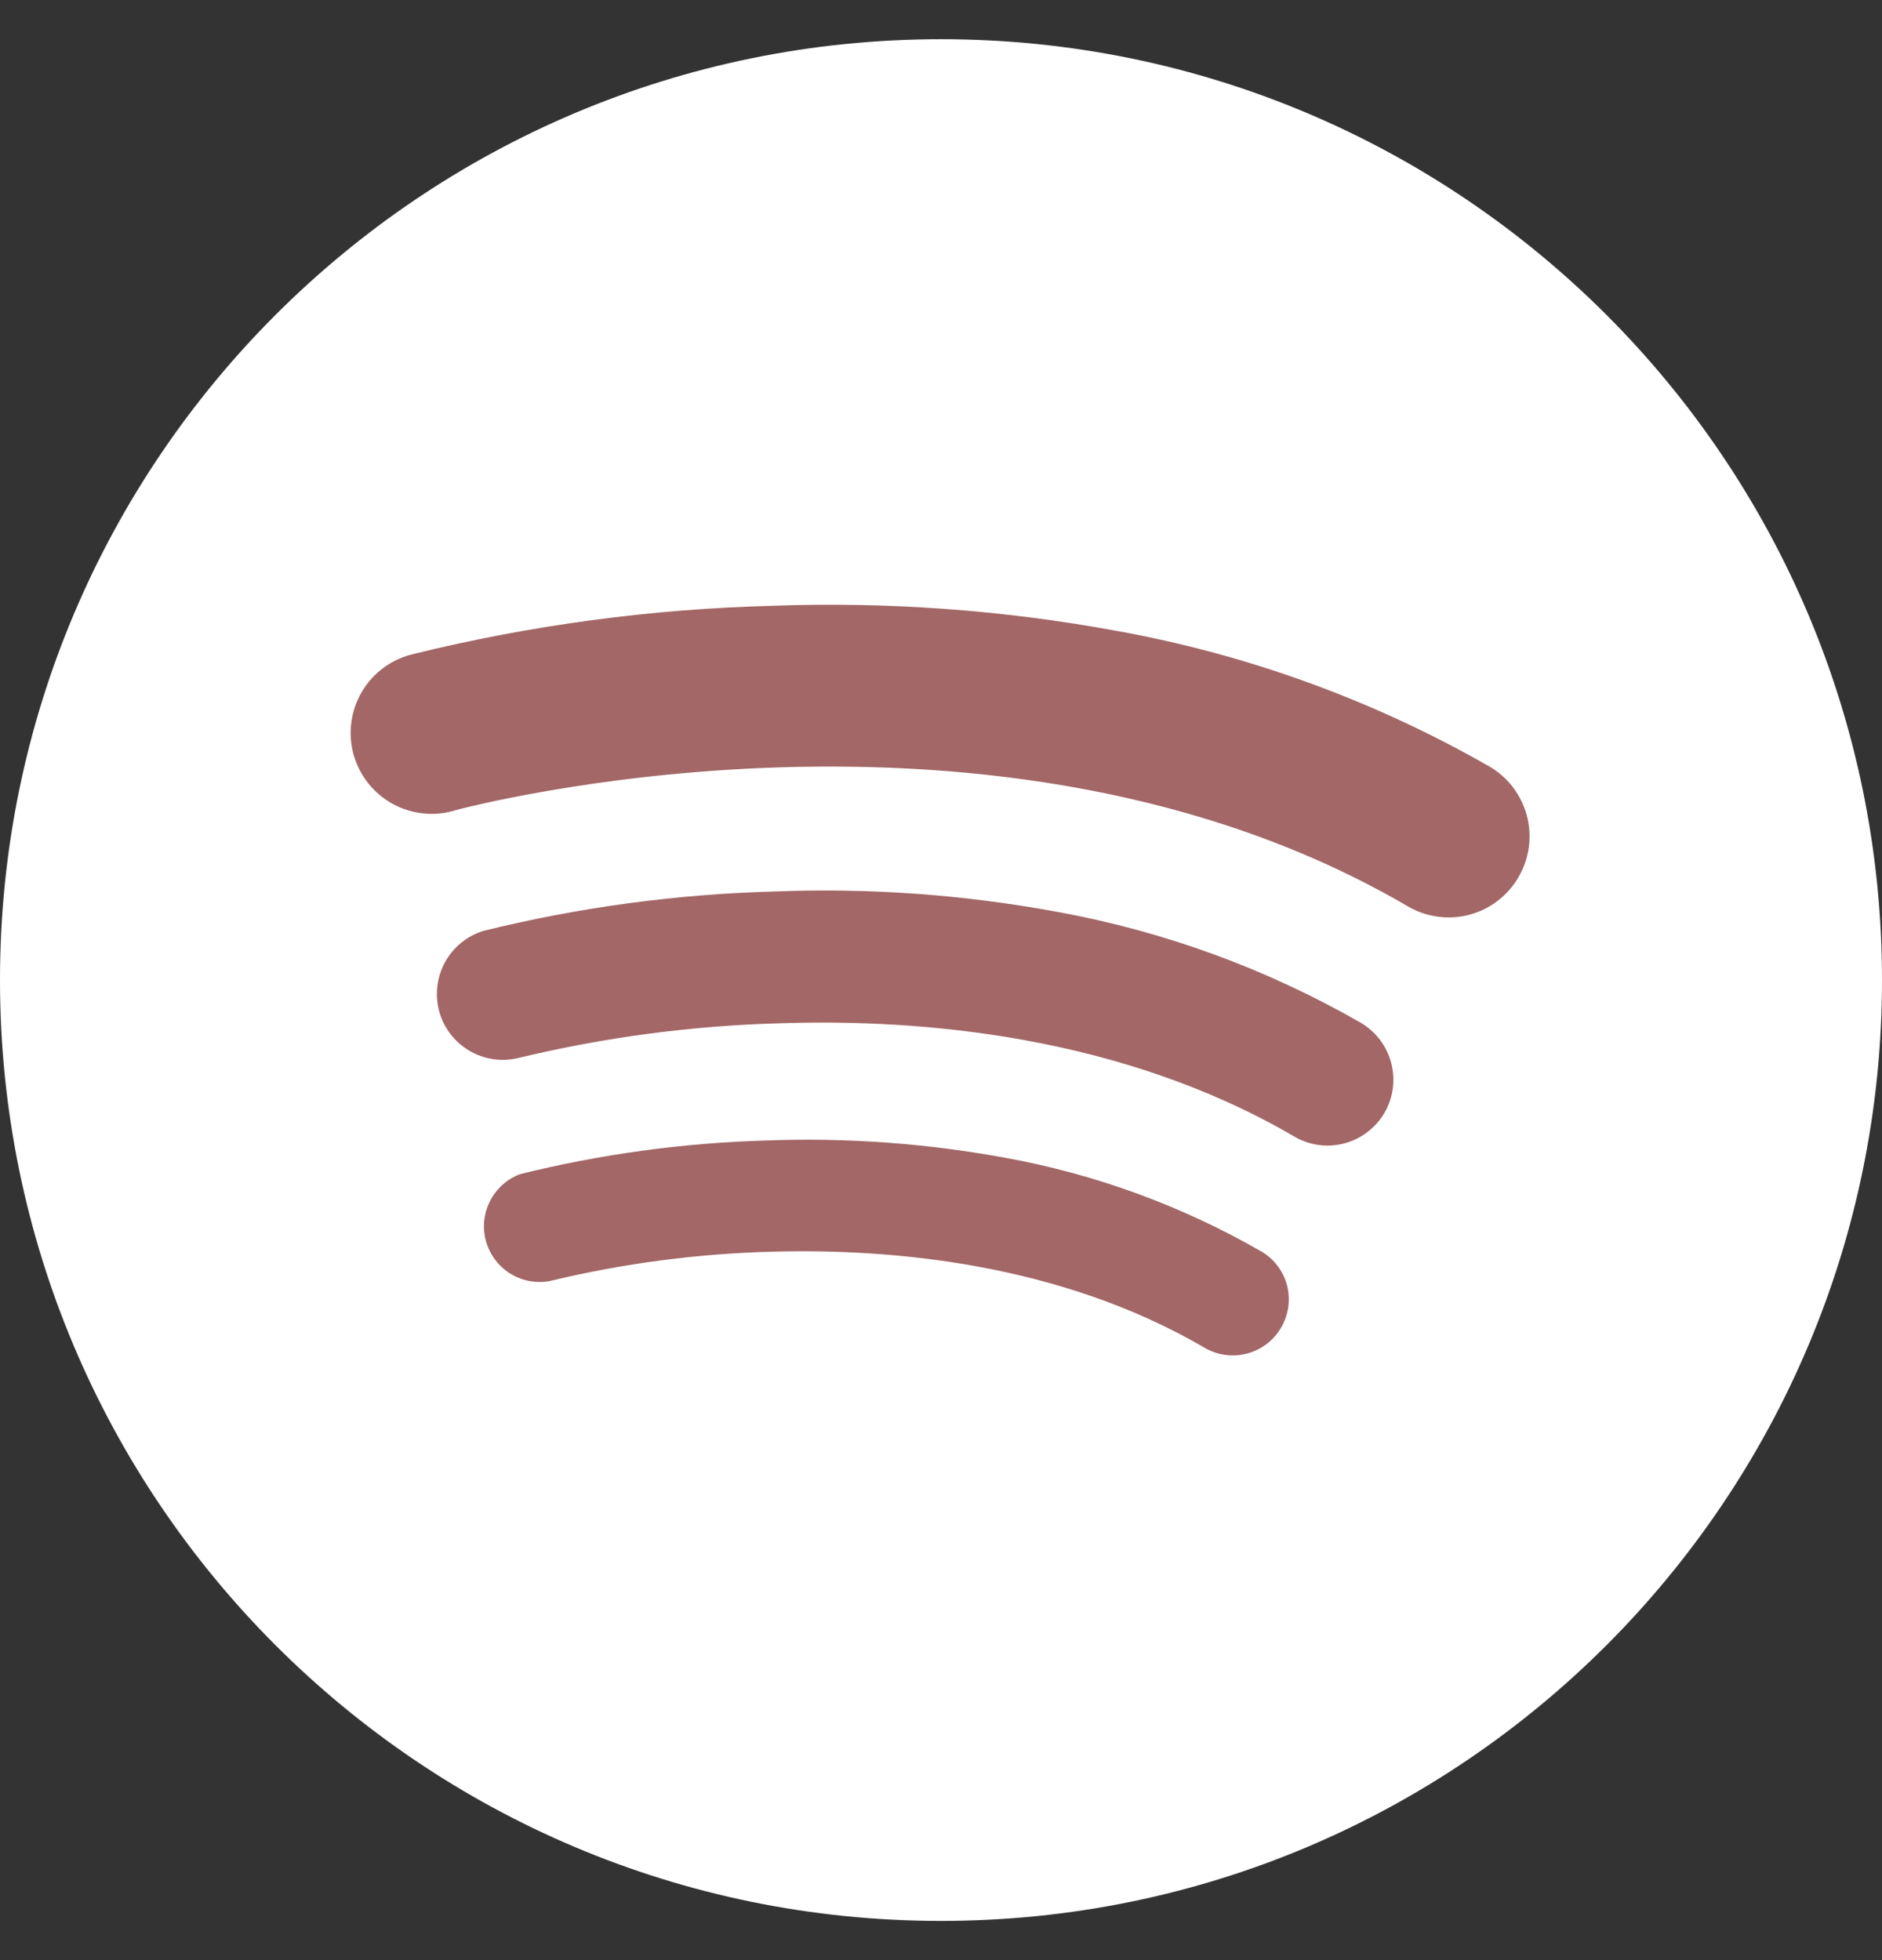<svg width="24" height="25" viewBox="0 0 24 25" fill="none" xmlns="http://www.w3.org/2000/svg">
<rect x="0" y="0" width="24" height="25" fill="#333333" stroke="none"/>
<g clip-path="url(#clip0_8635_2025)">
<path d="M12 24.5C18.627 24.5 24 19.127 24 12.5C24 5.873 18.627 0.5 12 0.5C5.373 0.5 0 5.873 0 12.5C0 19.127 5.373 24.5 12 24.5Z" fill="white"/>
<path d="M16.335 16.936C16.24 17.098 16.084 17.216 15.902 17.264C15.72 17.312 15.527 17.286 15.364 17.191C13.497 16.1 11.341 15.925 9.86 15.964C8.898 15.988 7.942 16.114 7.006 16.34C6.832 16.371 6.653 16.336 6.503 16.241C6.353 16.147 6.245 16 6.197 15.829C6.15 15.659 6.169 15.477 6.249 15.319C6.329 15.162 6.464 15.039 6.63 14.976C7.66 14.72 8.716 14.576 9.777 14.546C10.793 14.508 11.81 14.582 12.81 14.765C13.961 14.973 15.068 15.377 16.082 15.96C16.164 16.007 16.235 16.07 16.291 16.144C16.348 16.219 16.389 16.304 16.413 16.395C16.436 16.486 16.441 16.58 16.428 16.673C16.415 16.766 16.383 16.855 16.335 16.936Z" fill="#A26766"/>
<path d="M17.655 14.194C17.581 14.321 17.475 14.426 17.347 14.499C17.22 14.573 17.075 14.611 16.928 14.611C16.779 14.611 16.632 14.571 16.504 14.495C14.294 13.204 11.741 12.995 9.986 13.05C8.846 13.078 7.713 13.228 6.605 13.495C6.394 13.545 6.17 13.511 5.983 13.4C5.796 13.289 5.659 13.11 5.601 12.9C5.544 12.69 5.57 12.466 5.674 12.274C5.778 12.083 5.952 11.94 6.16 11.874C7.38 11.572 8.63 11.403 9.888 11.37C11.091 11.323 12.296 11.411 13.481 11.63C14.843 11.877 16.153 12.356 17.354 13.045C17.545 13.158 17.685 13.342 17.741 13.557C17.798 13.773 17.767 14.001 17.655 14.194Z" fill="#A26766"/>
<path d="M19.363 11.19C19.295 11.307 19.204 11.409 19.097 11.491C18.989 11.573 18.866 11.633 18.735 11.668C18.603 11.702 18.467 11.71 18.332 11.691C18.198 11.673 18.069 11.628 17.952 11.559C12.697 8.488 5.88 10.314 5.816 10.332C5.683 10.374 5.544 10.389 5.405 10.375C5.267 10.362 5.133 10.321 5.011 10.255C4.889 10.188 4.781 10.098 4.695 9.989C4.609 9.88 4.545 9.755 4.508 9.621C4.472 9.487 4.462 9.347 4.481 9.209C4.5 9.071 4.546 8.939 4.617 8.819C4.688 8.7 4.783 8.596 4.895 8.514C5.007 8.432 5.135 8.374 5.27 8.342C6.764 7.974 8.293 7.768 9.832 7.727C11.307 7.672 12.785 7.779 14.238 8.046C15.908 8.347 17.515 8.931 18.988 9.773C19.106 9.841 19.21 9.931 19.293 10.04C19.375 10.148 19.436 10.271 19.471 10.403C19.506 10.535 19.514 10.672 19.496 10.807C19.477 10.942 19.432 11.072 19.363 11.19Z" fill="#A26766"/>
</g>
<defs>
<clipPath id="clip0_8635_2025">
<rect width="24" height="24" fill="white" transform="translate(0 0.5)"/>
</clipPath>
</defs>
</svg>
